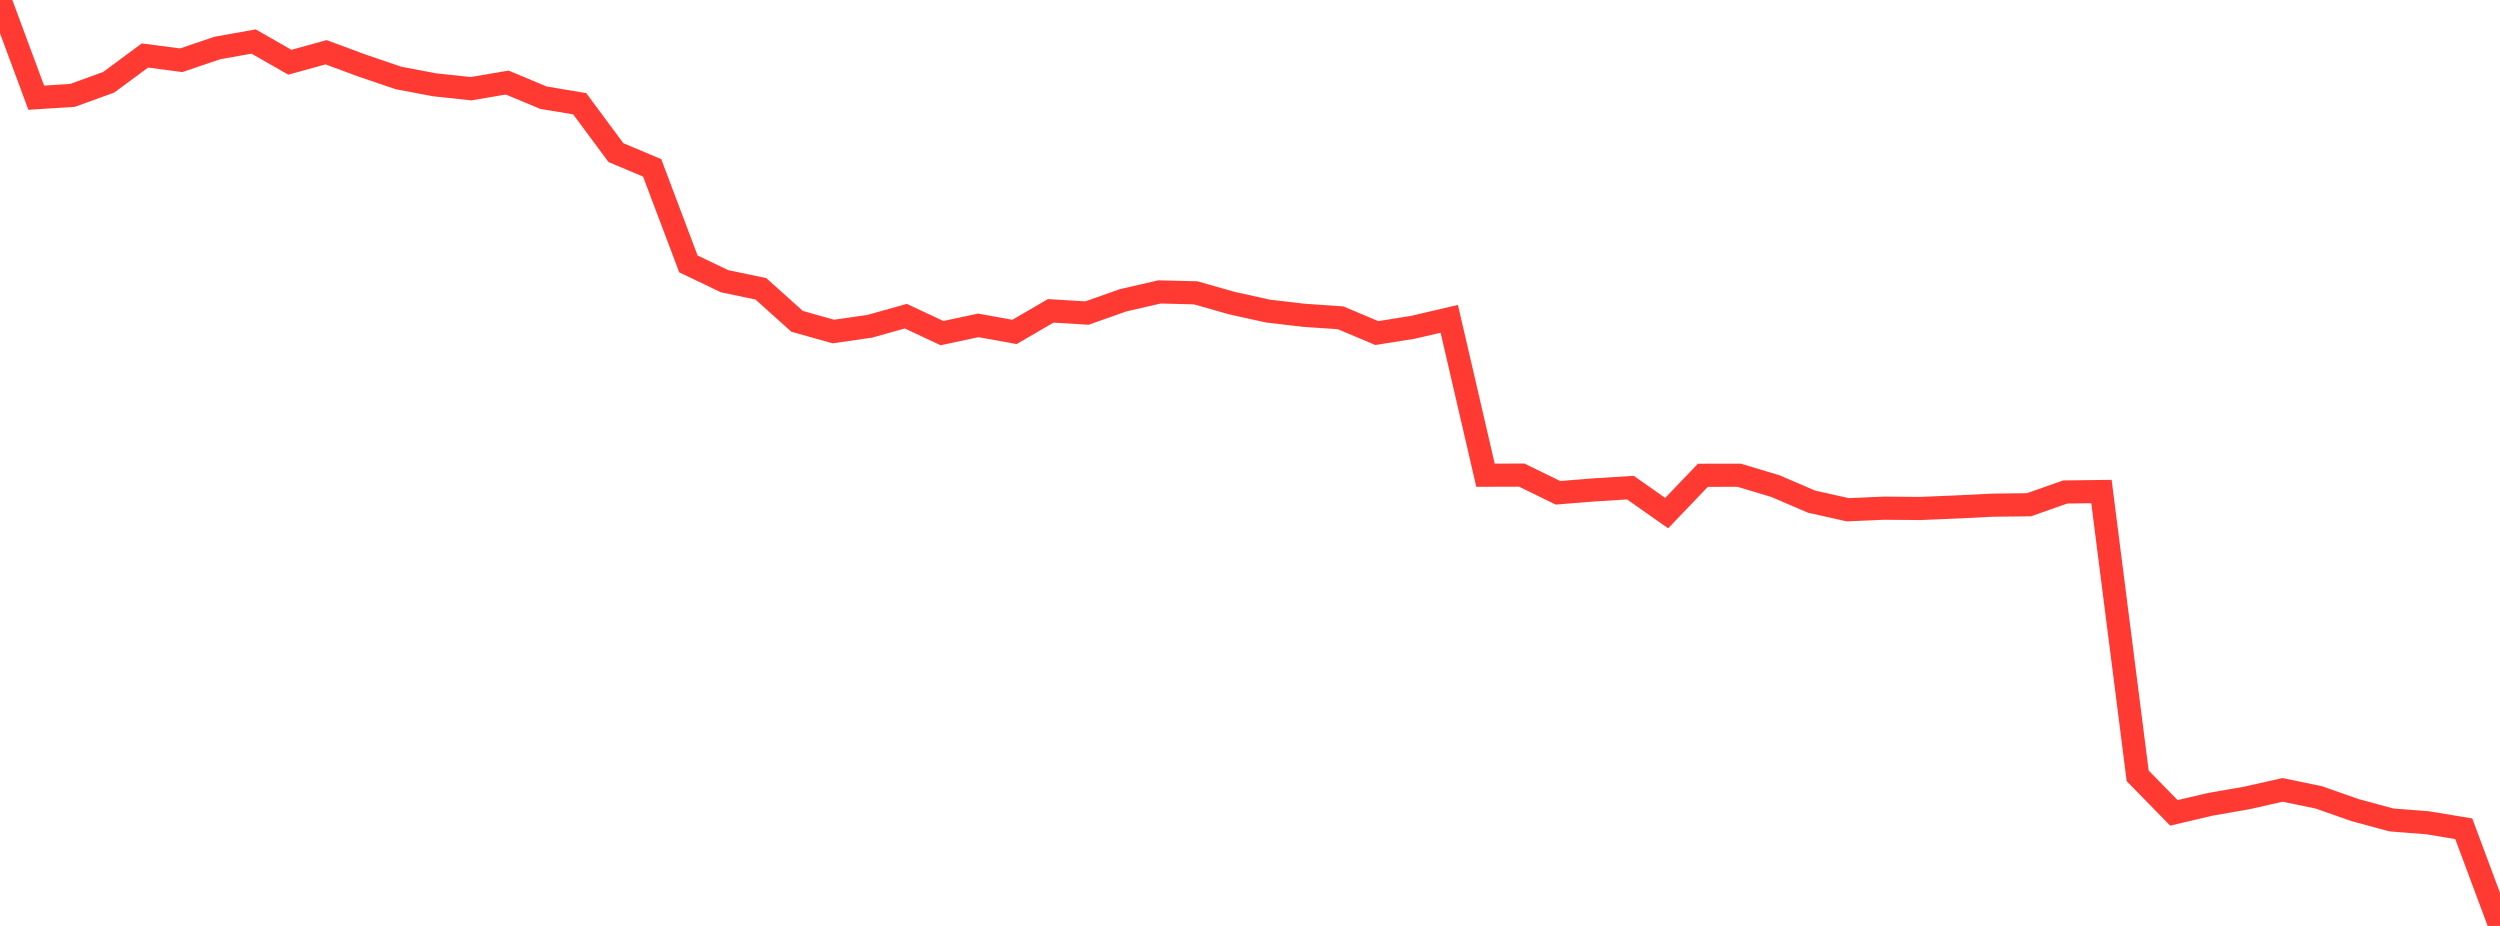 <?xml version="1.0" standalone="no"?>
<!DOCTYPE svg PUBLIC "-//W3C//DTD SVG 1.1//EN" "http://www.w3.org/Graphics/SVG/1.1/DTD/svg11.dtd">

<svg width="135" height="50" viewBox="0 0 135 50" preserveAspectRatio="none" 
  xmlns="http://www.w3.org/2000/svg"
  xmlns:xlink="http://www.w3.org/1999/xlink">


<polyline points="0.0, 0.0 1.957, 5.276 3.913, 5.151 5.87, 4.443 7.826, 2.997 9.783, 3.254 11.739, 2.591 13.696, 2.242 15.652, 3.361 17.609, 2.822 19.565, 3.546 21.522, 4.211 23.478, 4.581 25.435, 4.79 27.391, 4.458 29.348, 5.276 31.304, 5.602 33.261, 8.242 35.217, 9.065 37.174, 14.251 39.13, 15.187 41.087, 15.595 43.043, 17.352 45.0, 17.902 46.957, 17.621 48.913, 17.073 50.87, 17.989 52.826, 17.57 54.783, 17.924 56.739, 16.786 58.696, 16.906 60.652, 16.215 62.609, 15.764 64.565, 15.812 66.522, 16.368 68.478, 16.8 70.435, 17.028 72.391, 17.161 74.348, 17.986 76.304, 17.673 78.261, 17.217 80.217, 25.661 82.174, 25.656 84.13, 26.611 86.087, 26.454 88.043, 26.332 90.0, 27.708 91.957, 25.665 93.913, 25.663 95.87, 26.249 97.826, 27.09 99.783, 27.527 101.739, 27.442 103.696, 27.458 105.652, 27.376 107.609, 27.279 109.565, 27.257 111.522, 26.567 113.478, 26.543 115.435, 41.896 117.391, 43.895 119.348, 43.434 121.304, 43.094 123.261, 42.654 125.217, 43.059 127.174, 43.746 129.13, 44.276 131.087, 44.429 133.043, 44.753 135.0, 50.0" fill="none" stroke="#ff3a33" stroke-width="1.25"/>

</svg>